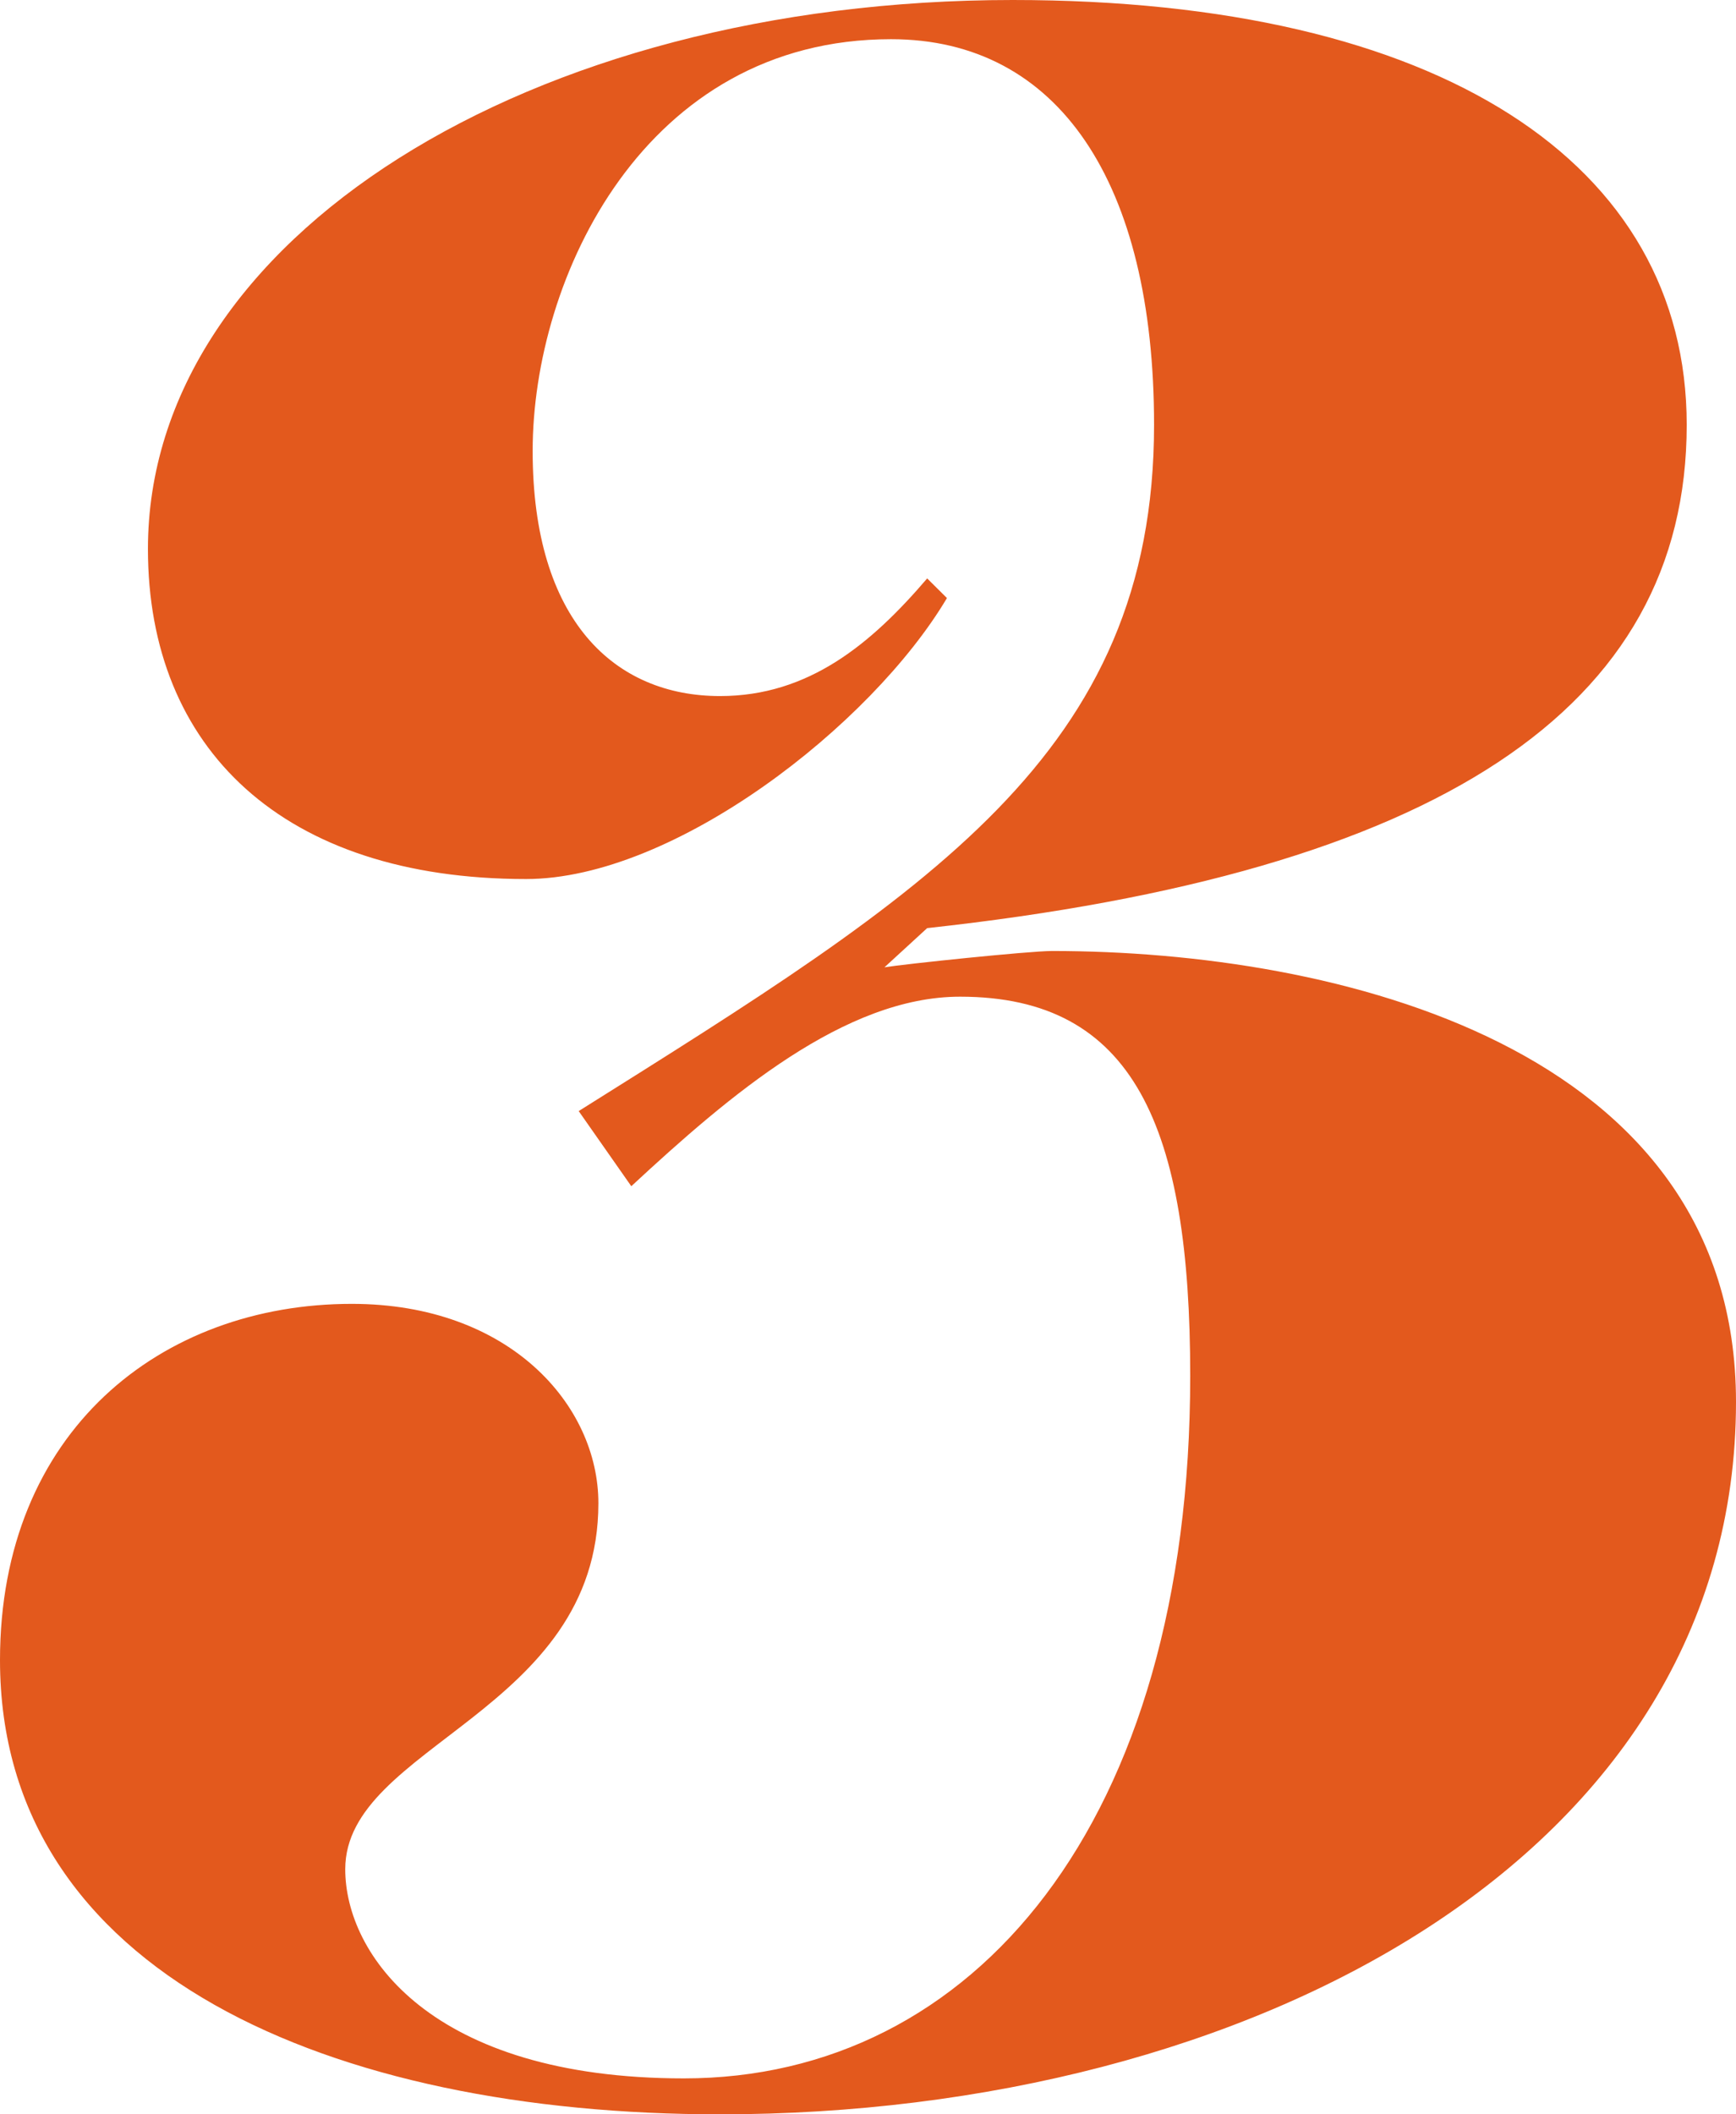 <svg xmlns="http://www.w3.org/2000/svg" width="23" height="28" viewBox="0 0 23 28" fill="none"><path d="M9.54 28C4.4 28 0 26.139 0 21.985C0 18.955 2.134 17.267 4.661 17.267C6.752 17.267 7.928 18.609 7.928 19.907C7.928 22.677 4.574 23.11 4.574 24.754C4.574 25.879 5.706 27.524 9.061 27.524C12.894 27.524 15.769 24.148 15.769 18.22C15.769 14.93 15.028 13.199 12.72 13.199C11.195 13.199 9.67 14.498 8.364 15.709L7.667 14.714C12.284 11.815 15.29 9.997 15.29 5.626C15.29 2.423 14.027 0.519 11.805 0.519C8.538 0.519 7.057 3.679 7.057 5.972C7.057 8.223 8.146 9.218 9.54 9.218C10.716 9.218 11.544 8.525 12.284 7.66L12.546 7.92C11.544 9.607 8.93 11.641 6.97 11.641C3.746 11.641 1.96 9.91 1.96 7.27C1.96 3.159 7.013 0 13.417 0C19.079 0 22.347 2.164 22.347 5.626C22.347 9.391 19.036 11.555 12.284 12.291L11.718 12.81C11.979 12.767 13.634 12.594 13.939 12.594C17.686 12.594 23 13.848 23 18.566C23 24.581 16.553 28 9.54 28Z" fill="#E3591D"></path></svg>
